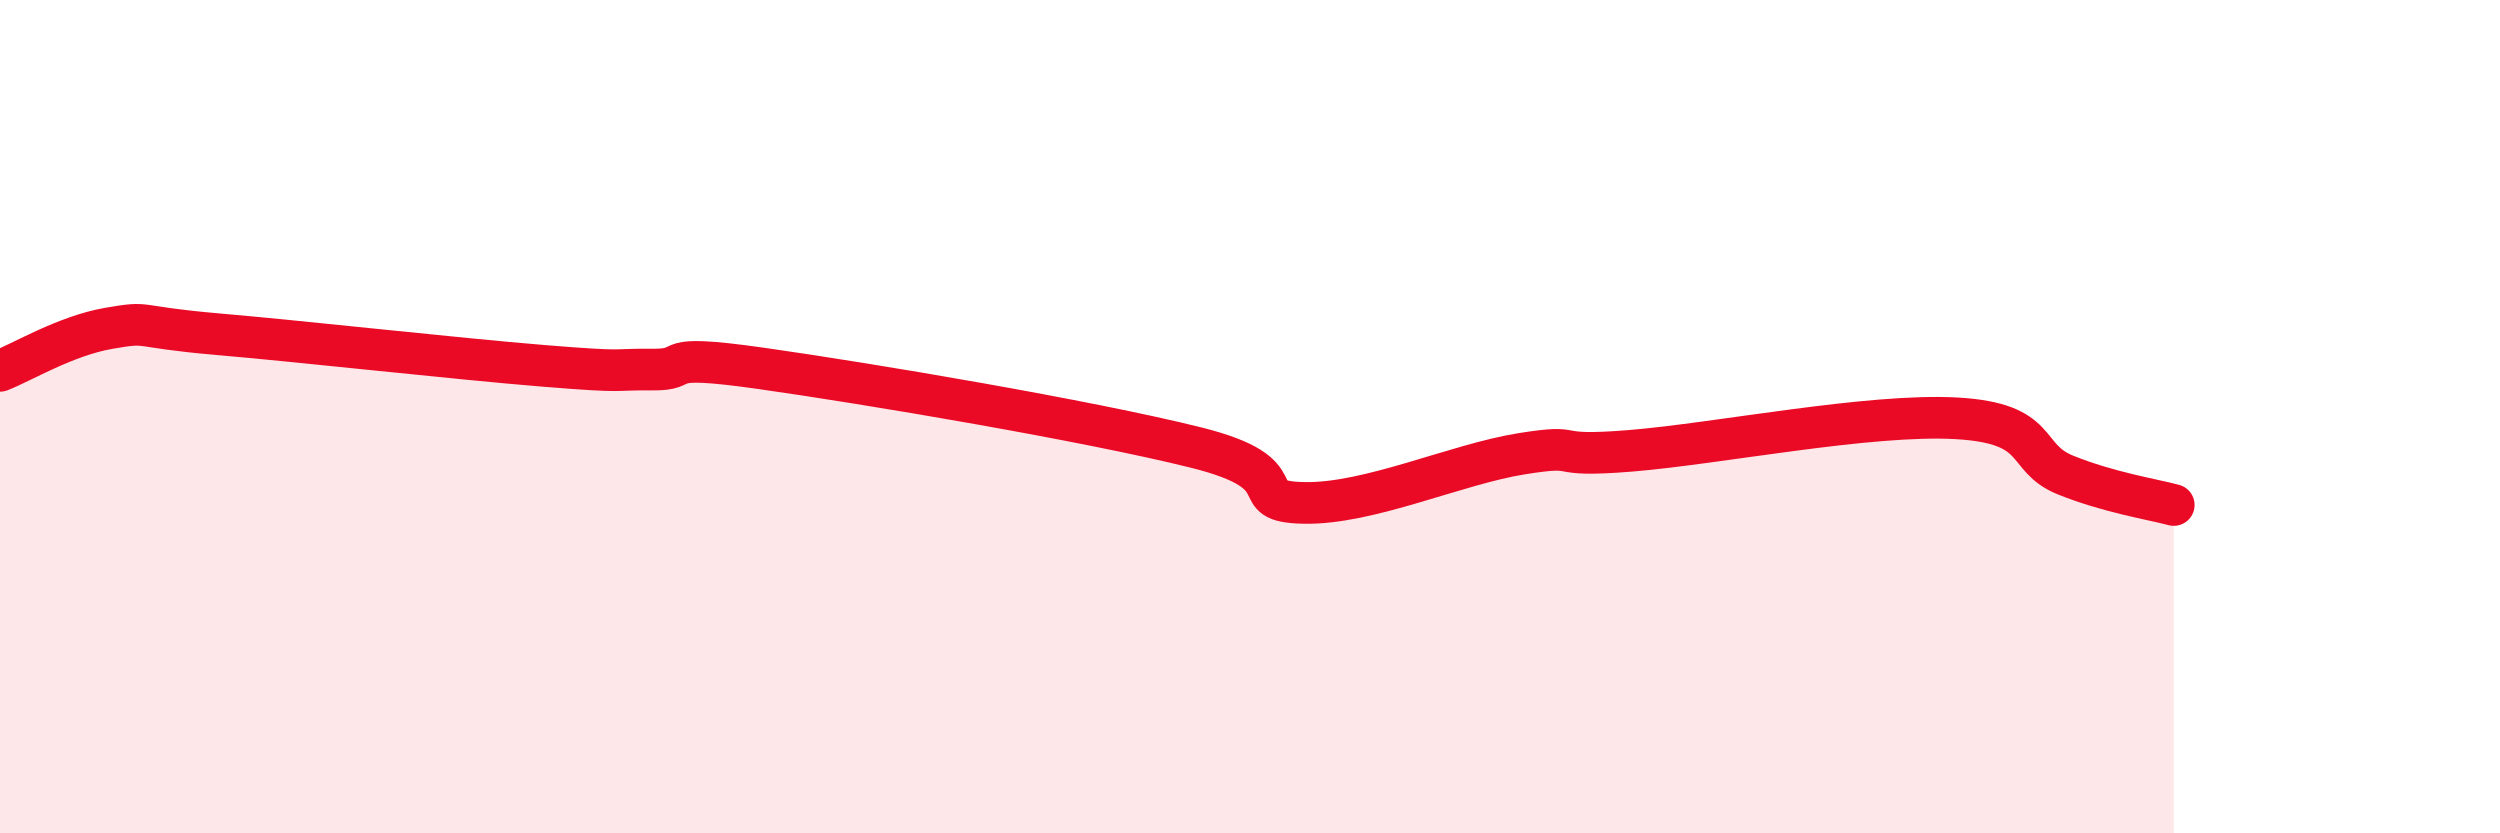 
    <svg width="60" height="20" viewBox="0 0 60 20" xmlns="http://www.w3.org/2000/svg">
      <path
        d="M 0,8.9 C 0.52,8.7 1.57,8.06 2.61,7.88 C 3.65,7.7 3.13,7.84 5.22,8.02 C 7.31,8.2 10.95,8.61 13.04,8.78 C 15.13,8.95 14.61,8.86 15.65,8.87 C 16.69,8.88 15.65,8.47 18.26,8.84 C 20.87,9.21 26.09,10.09 28.7,10.74 C 31.31,11.39 29.74,12.04 31.3,12.07 C 32.86,12.1 34.95,11.14 36.52,10.89 C 38.09,10.64 37.04,10.99 39.13,10.82 C 41.22,10.65 44.87,9.92 46.96,10.04 C 49.05,10.16 48.53,10.98 49.57,11.4 C 50.61,11.82 51.65,11.98 52.17,12.12L52.17 20L0 20Z"
        fill="#EB0A25"
        opacity="0.1"
        stroke-linecap="round"
        stroke-linejoin="round"
      />
      <path
        d="M 0,8.9 C 0.52,8.7 1.57,8.06 2.61,7.88 C 3.65,7.7 3.13,7.84 5.22,8.02 C 7.31,8.2 10.95,8.61 13.04,8.78 C 15.13,8.95 14.61,8.86 15.65,8.87 C 16.69,8.88 15.65,8.47 18.26,8.84 C 20.87,9.21 26.09,10.09 28.7,10.74 C 31.31,11.39 29.74,12.04 31.3,12.07 C 32.86,12.1 34.95,11.14 36.52,10.89 C 38.09,10.64 37.04,10.99 39.13,10.82 C 41.22,10.65 44.87,9.92 46.96,10.04 C 49.05,10.16 48.53,10.98 49.57,11.4 C 50.61,11.82 51.65,11.98 52.17,12.12"
        stroke="#EB0A25"
        stroke-width="1"
        fill="none"
        stroke-linecap="round"
        stroke-linejoin="round"
      />
    </svg>
  